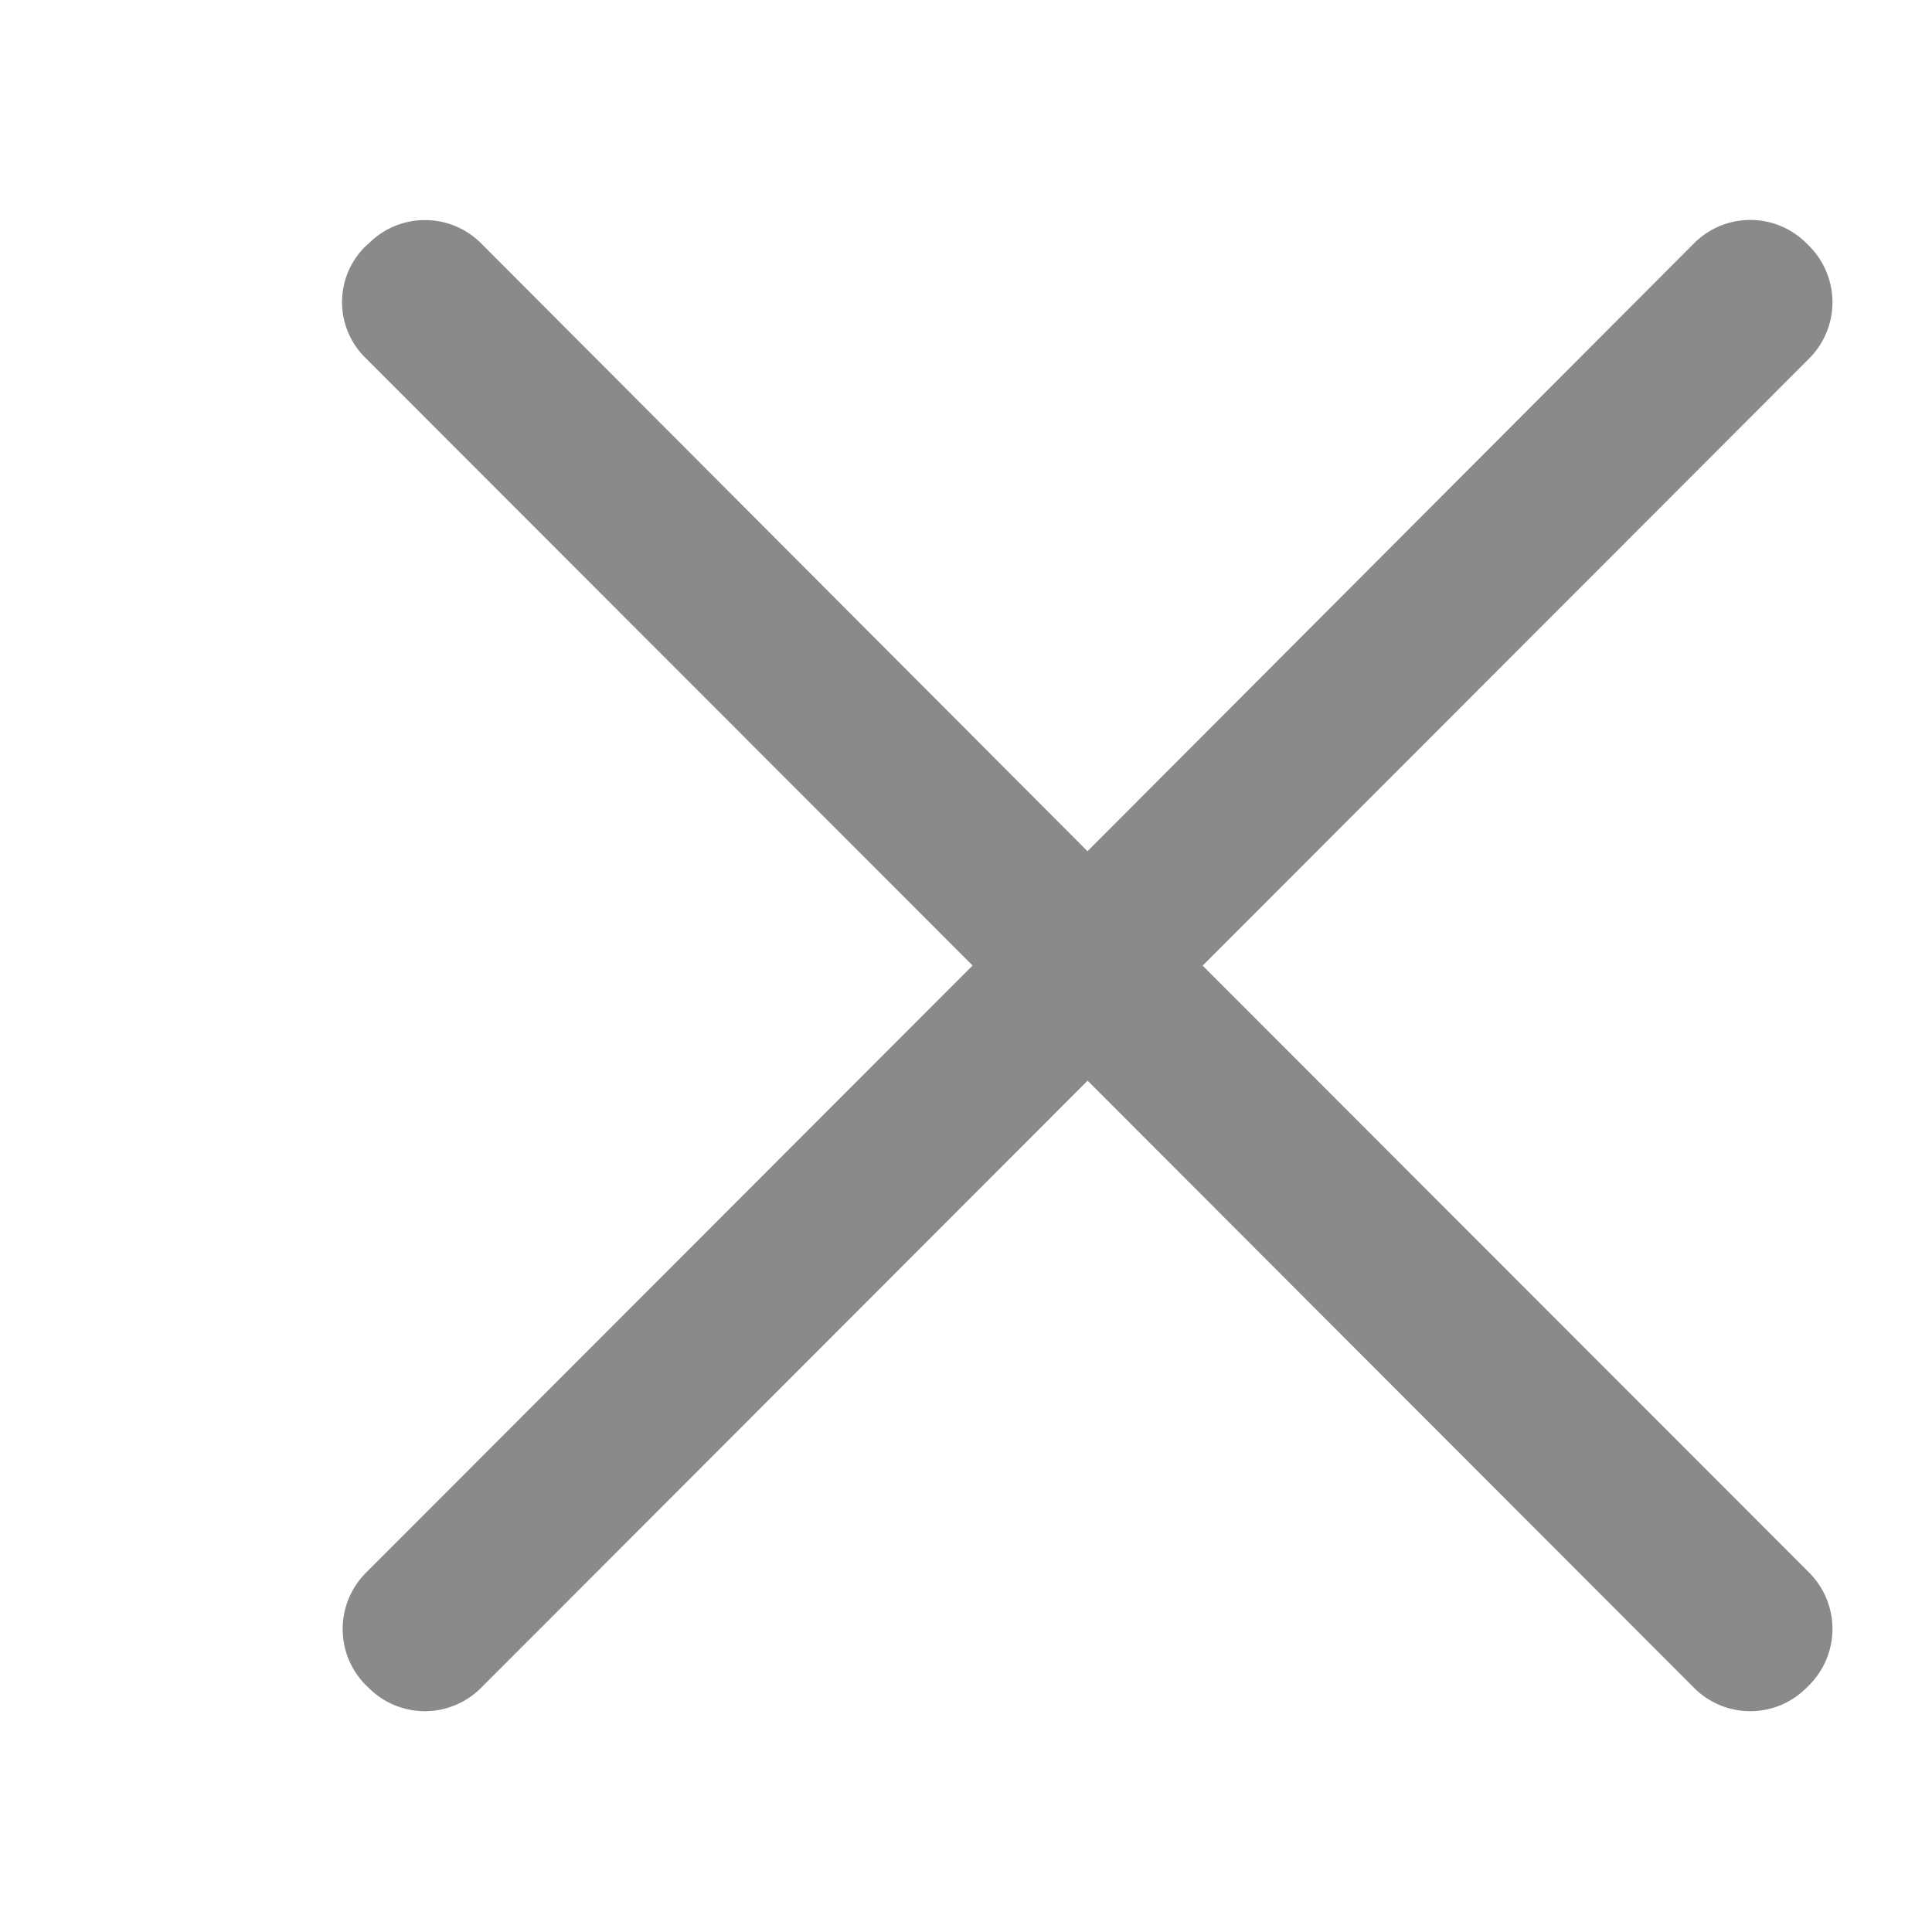 <svg t="1628755356640" class="icon" viewBox="0 0 1024 1024" version="1.1" xmlns="http://www.w3.org/2000/svg" p-id="6021" width="32" height="32"><path d="M637.436 511.802l321.614-321.943a42.187 42.187 0 0 0 1e-8-59.326l-1.78-1.78a42.056 42.056 0 0 0-59.194 2e-8l-321.68 322.405L254.848 128.819a42.056 42.056 0 0 0-59.194 0L193.808 130.467a41.396 41.396 0 0 0 0 59.326l321.68 321.943-321.68 322.009a42.187 42.187 0 0 0 0 59.326l1.78 1.714a42.056 42.056 0 0 0 59.194 1e-8l321.68-322.009 321.614 322.009a42.056 42.056 0 0 0 59.194 1e-8l1.78-1.78a42.187 42.187 0 0 0 0-59.326l-321.68-321.943z" p-id="6022" fill="#8a8a8a"></path></svg>